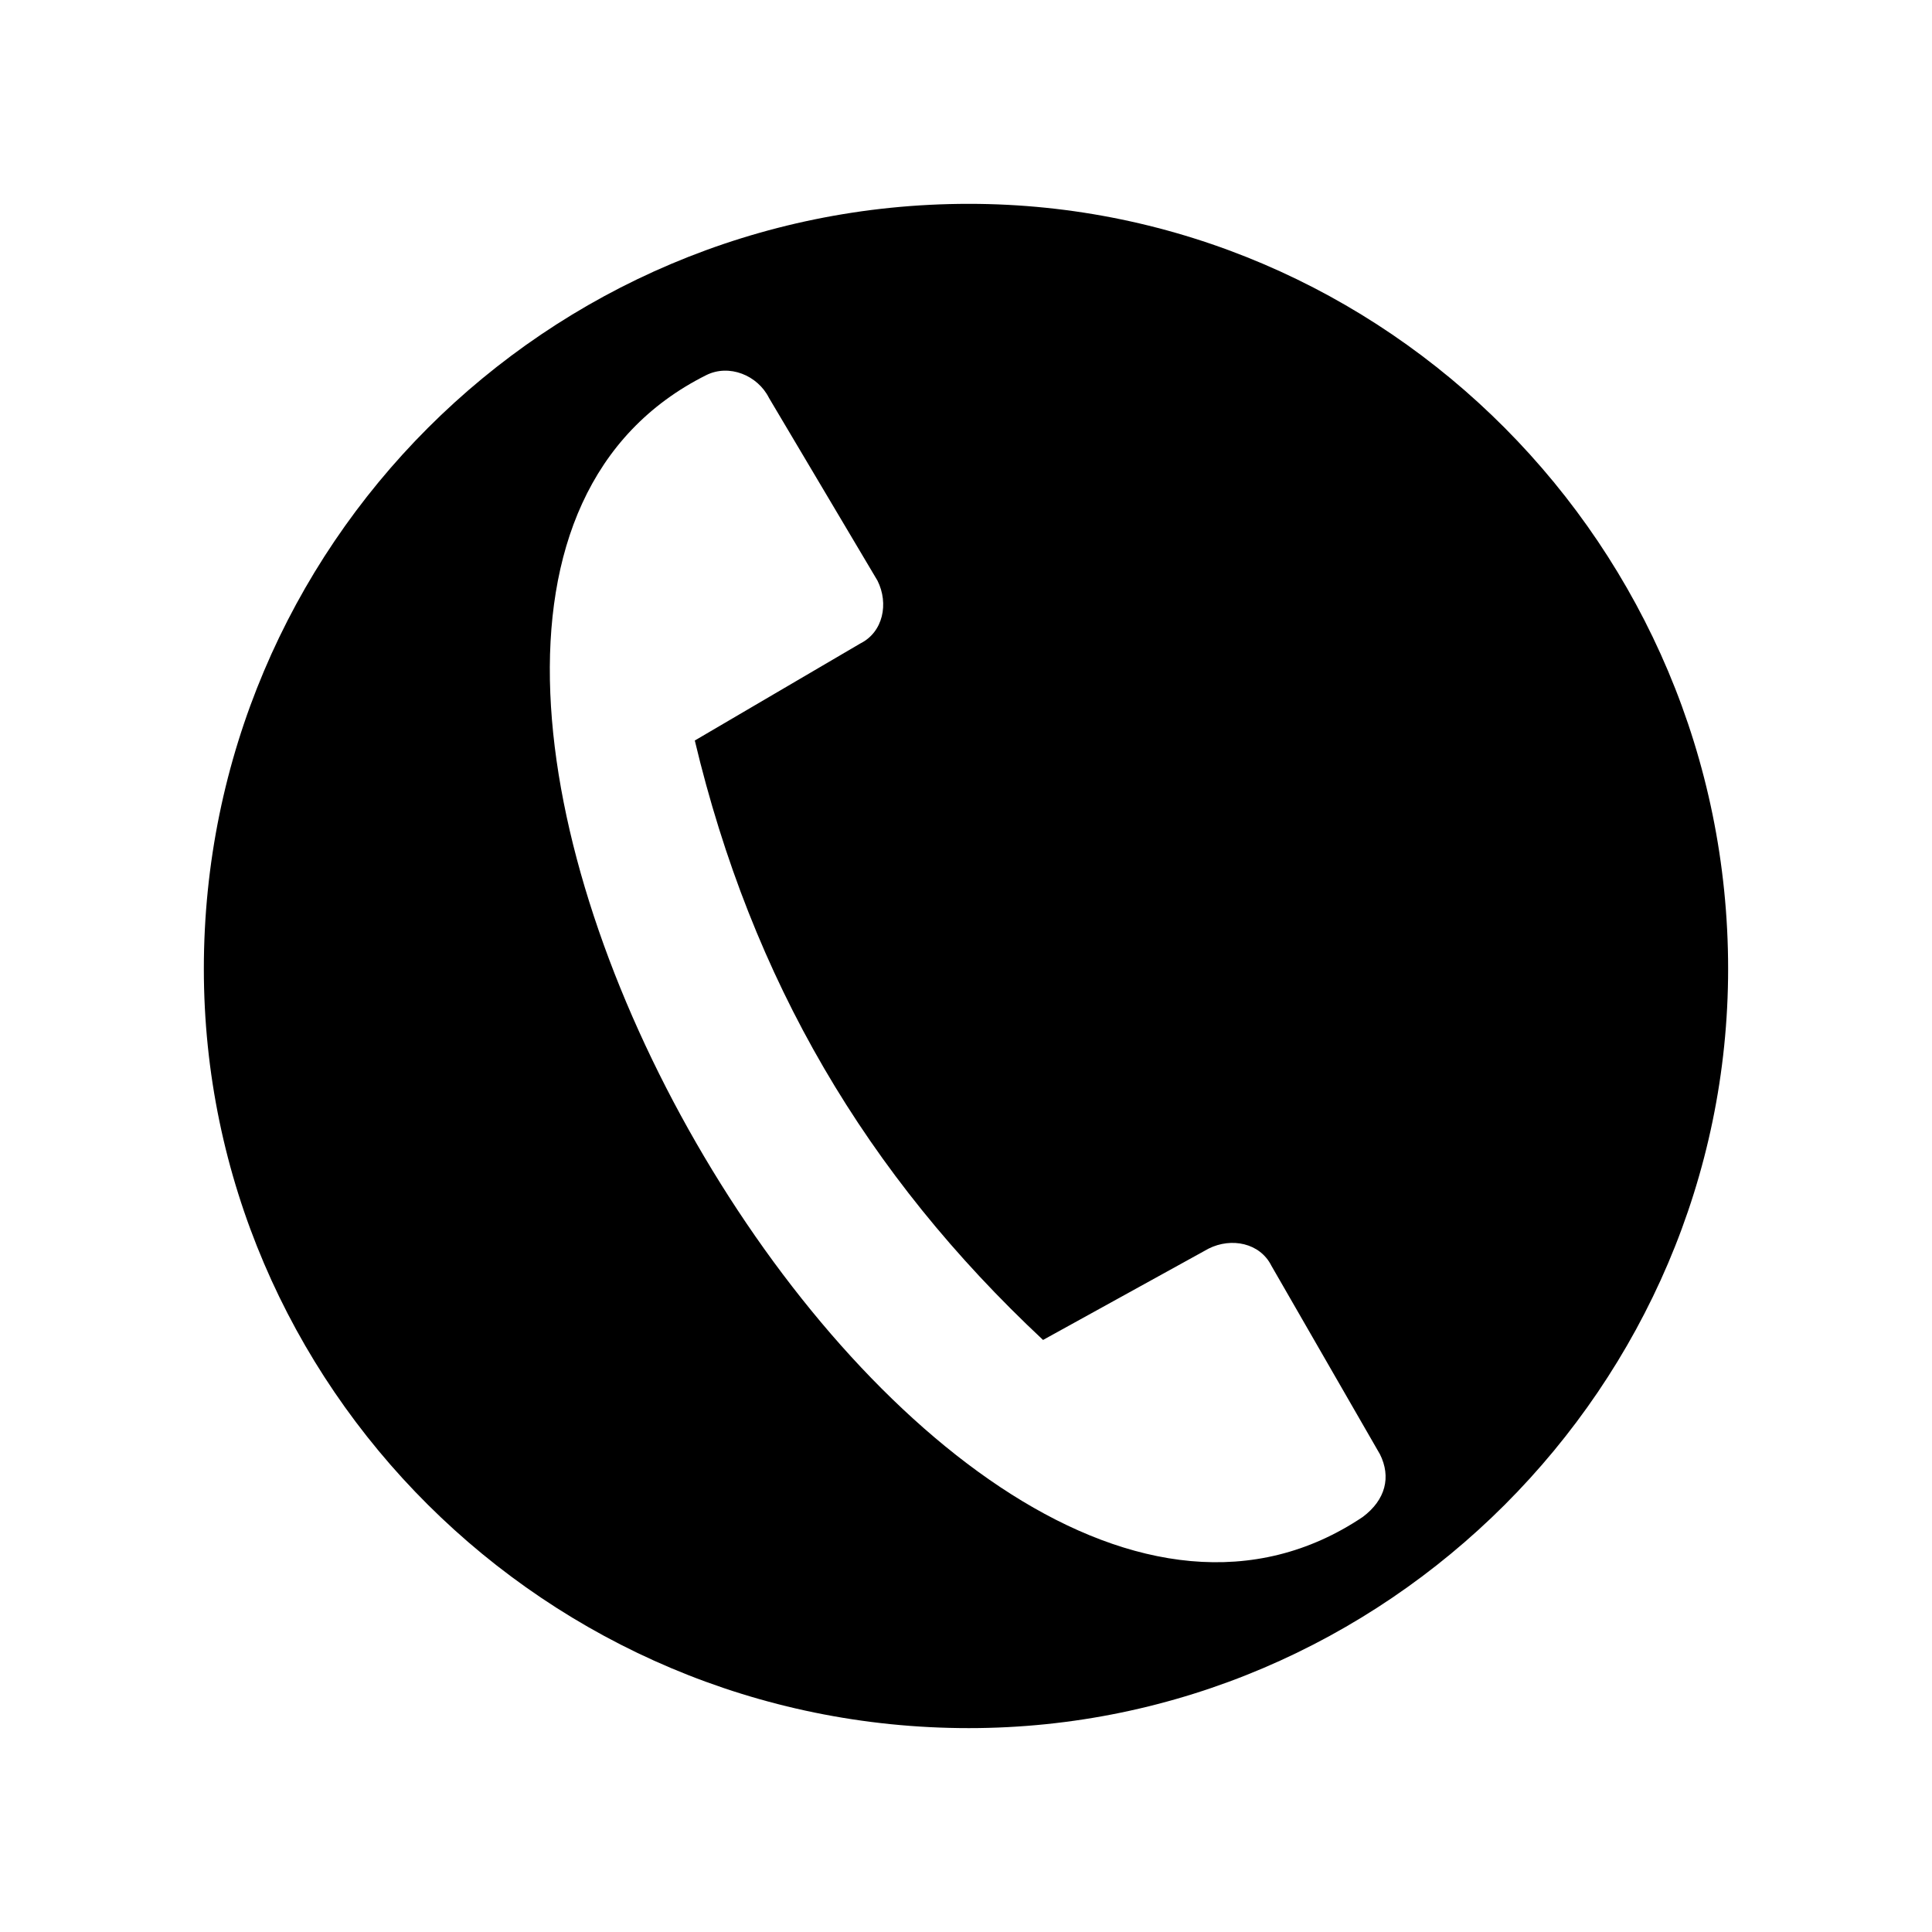 <?xml version="1.0" encoding="UTF-8"?>
<!-- The Best Svg Icon site in the world: iconSvg.co, Visit us! https://iconsvg.co -->
<svg fill="#000000" width="800px" height="800px" version="1.1" viewBox="144 144 512 512" xmlns="http://www.w3.org/2000/svg">
 <path d="m400.75 198.02c110.45 0 201.22 90.777 201.22 202.73 0 110.45-90.777 201.22-201.22 201.22-111.96 0-202.73-90.777-202.73-201.22 0-111.96 90.777-202.73 202.73-202.73zm108.93 331.34-28.746-49.926c-3.027-6.051-10.59-7.566-16.641-4.539l-43.875 24.207c-46.902-43.875-77.16-95.316-92.289-158.86l43.875-25.719c6.051-3.027 7.566-10.59 4.539-16.641l-28.746-48.414c-3.027-6.051-10.59-9.078-16.641-6.051-124.06 62.031 59.004 379.75 173.99 302.59 6.051-4.539 7.566-10.59 4.539-16.641z" fill-rule="evenodd"/>
</svg>